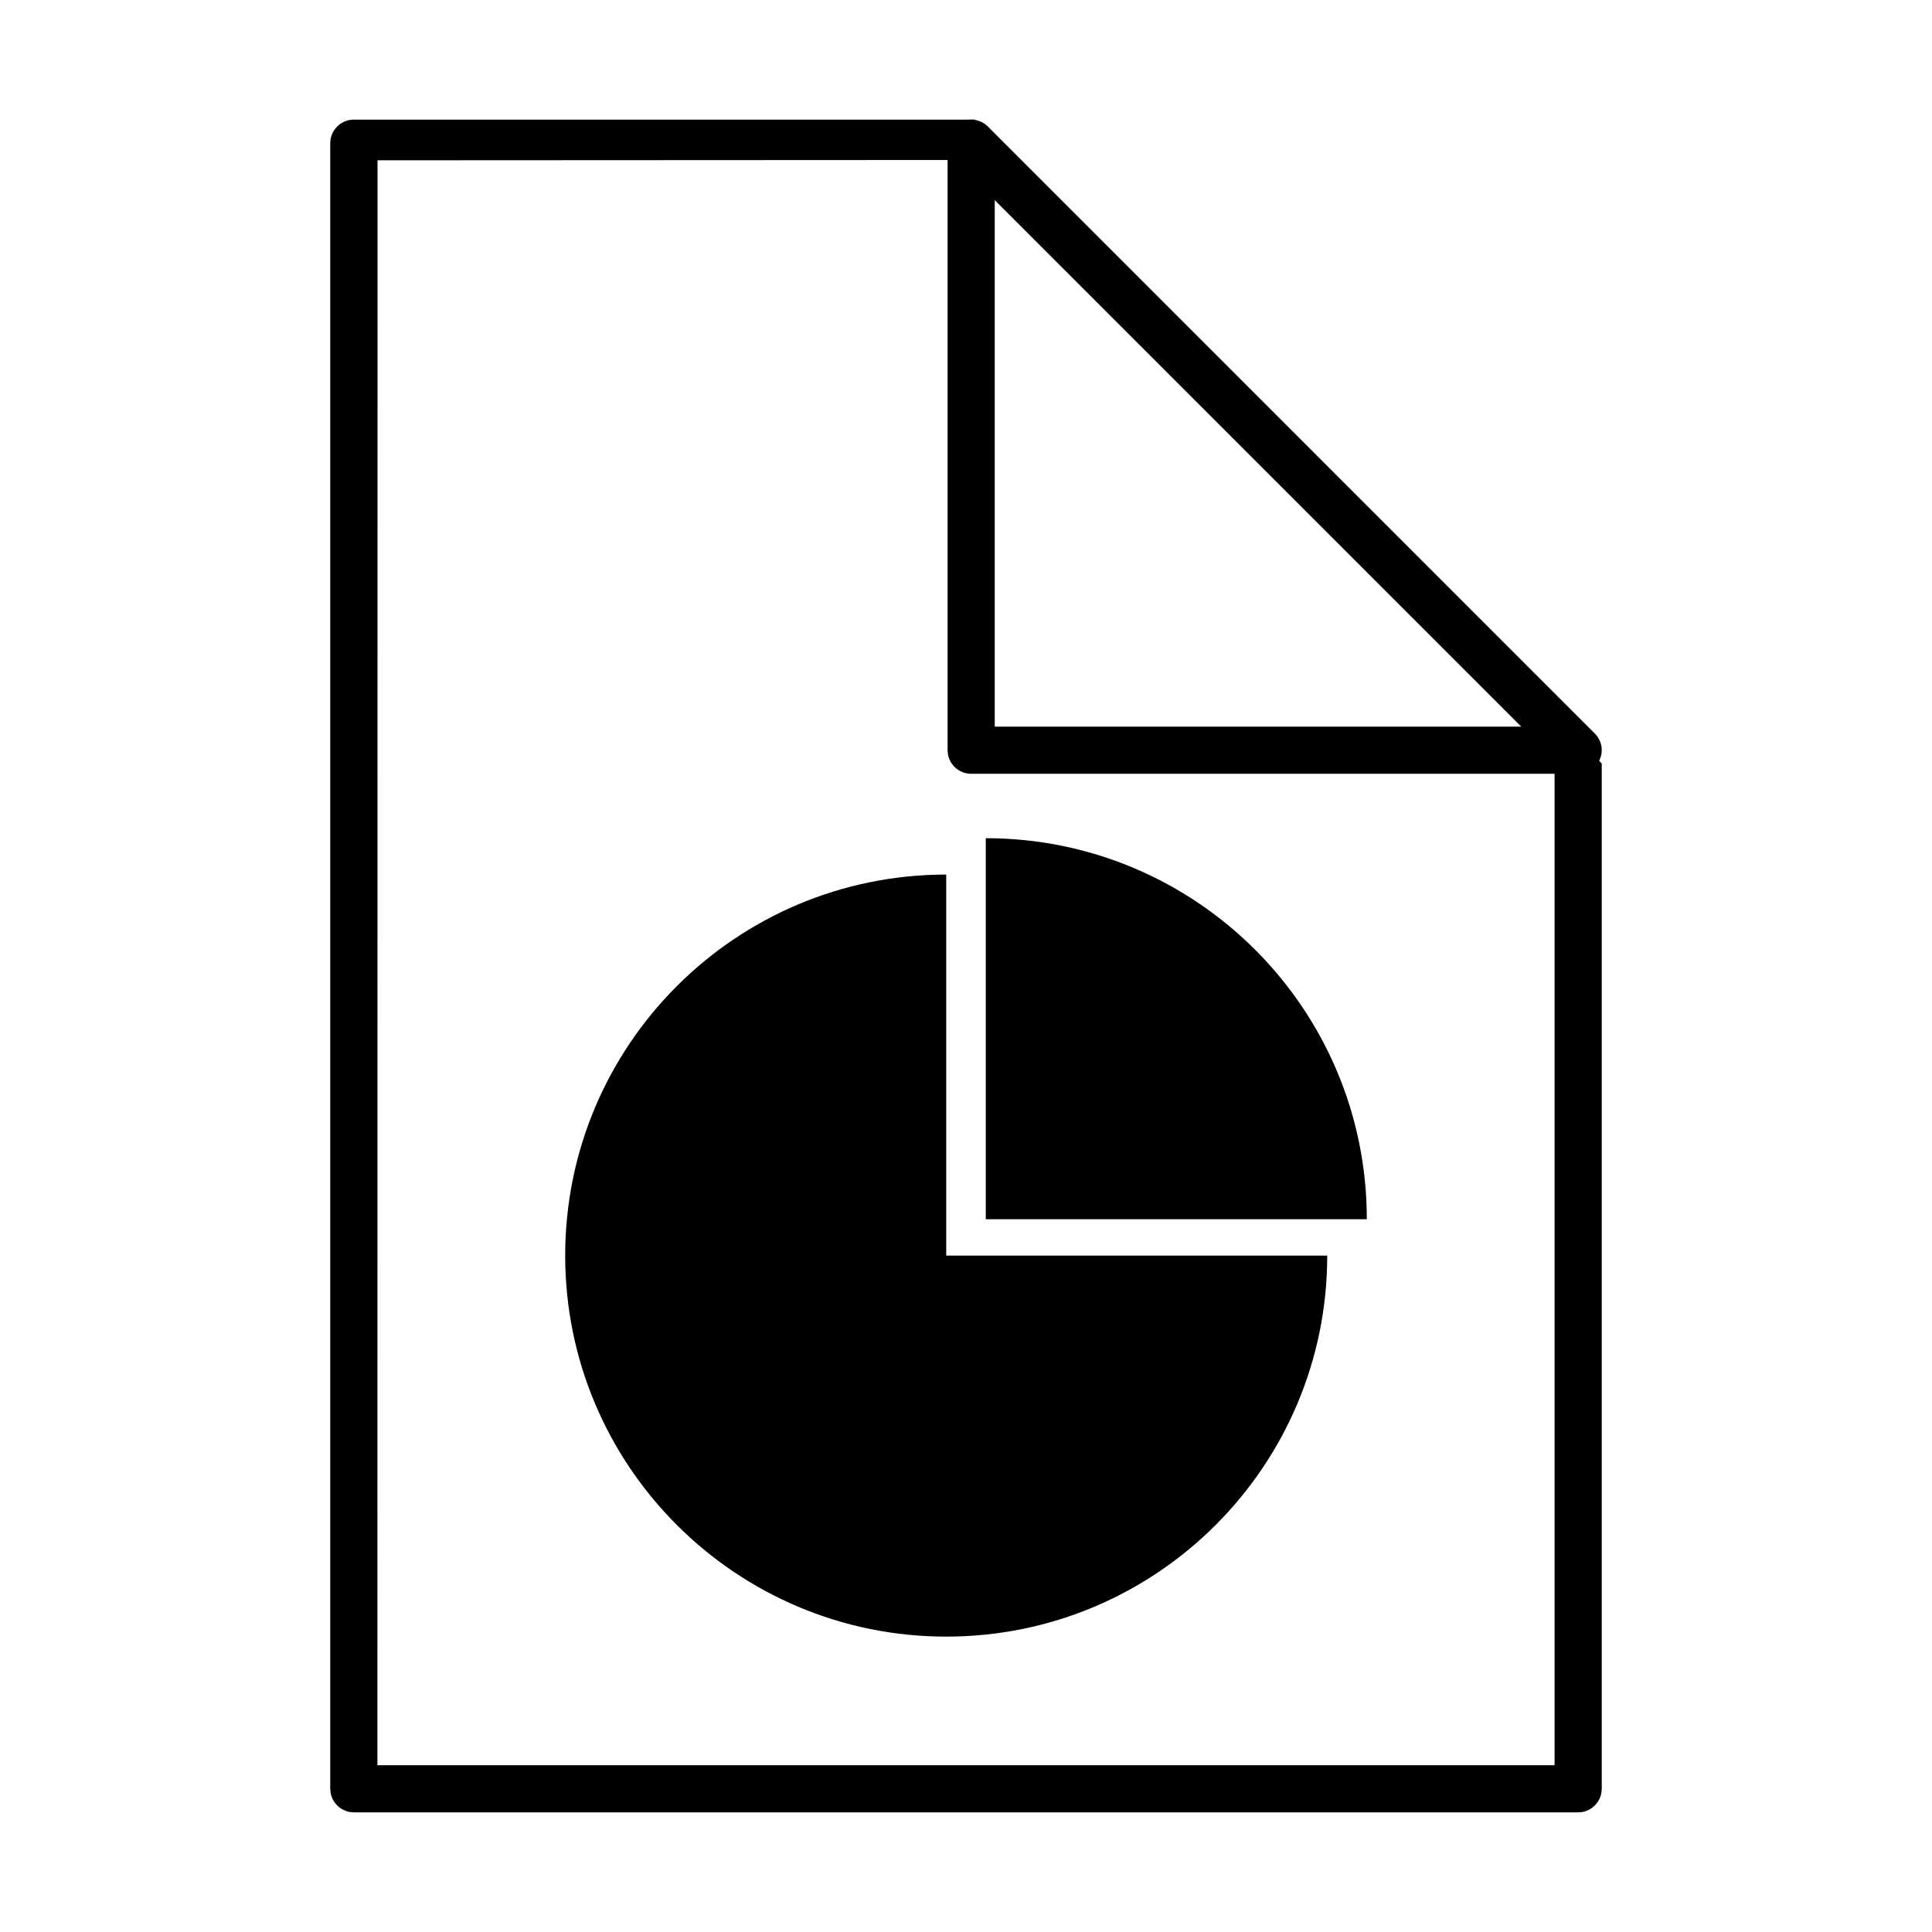 <?xml version="1.0" encoding="UTF-8"?>
<!-- The Best Svg Icon site in the world: iconSvg.co, Visit us! https://iconsvg.co -->
<svg fill="#000000" width="800px" height="800px" version="1.1" viewBox="144 144 512 512" xmlns="http://www.w3.org/2000/svg">
 <g>
  <path d="m401.98 175.73c0.203 0.027 0.406 0.051 0.605 0.09 0.805 0.16 1.57 0.477 2.254 0.934 0.457 0.301 0.547 0.41 0.949 0.773l160.86 160.87c0.137 0.148 0.281 0.293 0.414 0.453 0.52 0.633 0.91 1.367 1.148 2.148 0.176 0.59 0.266 1.199 0.266 1.816 0 2.281-1.289 4.434-3.301 5.508-0.723 0.383-1.516 0.629-2.332 0.707-0.203 0.02-0.406 0.02-0.609 0.031h-160.87c-0.203-0.012-0.406-0.012-0.613-0.031-0.609-0.059-1.211-0.211-1.773-0.445-1.715-0.711-3.055-2.184-3.594-3.957-0.18-0.602-0.234-1.195-0.262-1.812v-160.86c0.027-0.625 0.082-1.211 0.262-1.812 0.539-1.781 1.879-3.25 3.594-3.957 0.562-0.242 1.164-0.391 1.773-0.449 0.207-0.02 0.41-0.02 0.613-0.031 0.203 0.012 0.406 0.023 0.613 0.031zm5.637 160.83h139.53l-139.53-139.53v139.53z"/>
  <path d="m244.05 186.48-0.031 425.32h311.96v-278.18l12.5 12.723v271.7c-0.07 0.867-0.035 1.098-0.305 1.93-0.613 1.891-2.129 3.402-4.012 4.012-0.836 0.27-1.07 0.242-1.934 0.309h-324.46c-0.863-0.066-1.098-0.039-1.93-0.309-1.883-0.609-3.402-2.121-4.016-4.012-0.27-0.832-0.23-1.062-0.305-1.93v-436.1c0.074-0.867 0.035-1.098 0.305-1.93 0.613-1.891 2.133-3.402 4.016-4.012 0.832-0.27 1.066-0.242 1.93-0.305h164.59l6.176 10.699z" fill-rule="evenodd"/>
  <path d="m394.76 375.77c-55.77 0-100.98 45.207-100.98 100.98 0 55.73 45.242 100.97 100.98 100.97 55.762 0 100.97-45.207 100.97-100.97h-100.97z" fill-rule="evenodd"/>
  <path d="m506.22 467.11c0-55.77-45.215-100.98-100.98-100.98v100.98z" fill-rule="evenodd"/>
 </g>
</svg>